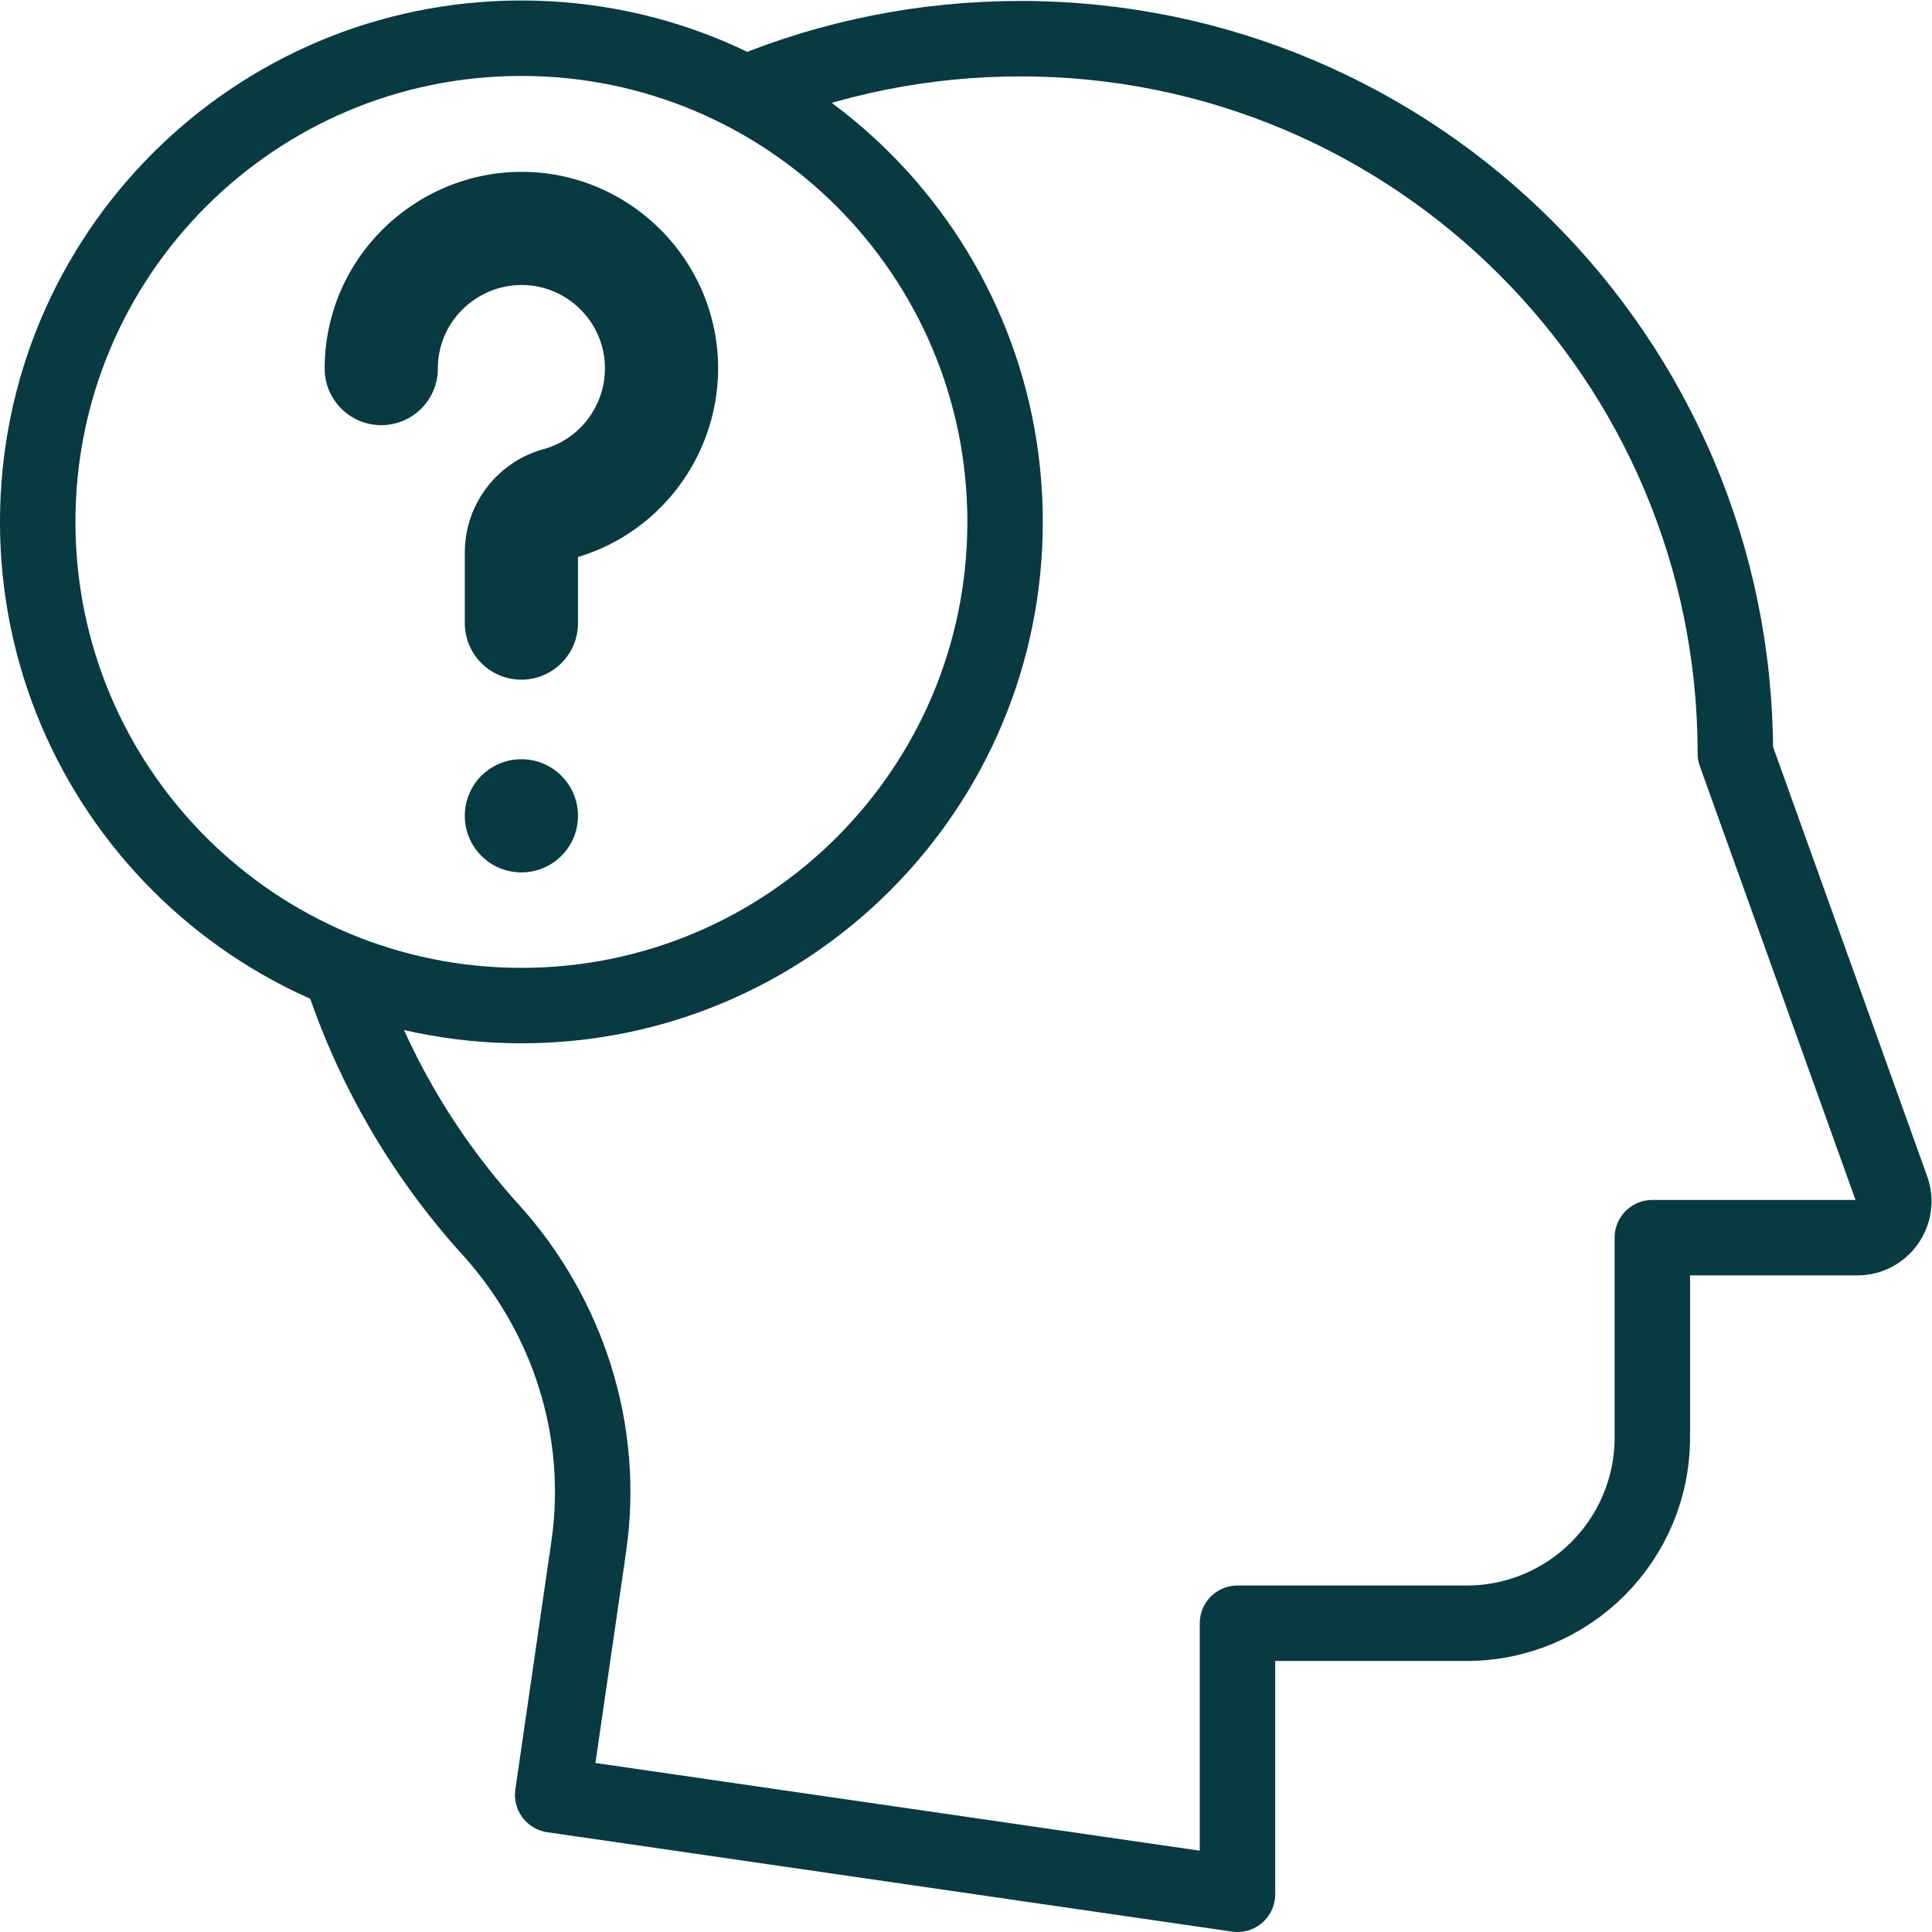 <svg xmlns="http://www.w3.org/2000/svg" version="1.1" xmlns:xlink="http://www.w3.org/1999/xlink" width="512" height="512" x="0" y="0" viewBox="0 0 682.667 682.667" style="enable-background:new 0 0 512 512" xml:space="preserve" class=""><g><defs><clipPath id="a" clipPathUnits="userSpaceOnUse"><path d="M0 512h512V0H0Z" fill="#083a41" opacity="1" data-original="#000000" class=""></path></clipPath></defs><g clip-path="url(#a)" transform="matrix(1.333 0 0 -1.333 0 682.667)"><path d="M0 0c-8.284 0-15 6.716-15 15v18.755c0 12.732 8.585 23.979 20.876 27.351 10.161 2.79 16.978 12.484 16.209 23.051-.796 10.918-9.637 19.691-20.564 20.407-11.567.757-21.862-7.584-23.453-18.989a22.6 22.6 0 0 1-.214-3.108c0-8.284-6.716-15-15-15-8.285 0-15 6.716-15 15 0 2.426.168 4.867.502 7.255 3.751 26.886 27.954 46.557 55.125 44.778 25.785-1.688 46.646-22.394 48.524-48.163C53.784 61.937 38.28 39.503 15 32.517V15C15 6.716 8.284 0 0 0" style="fill-opacity:1;fill-rule:nonzero;stroke:none" transform="translate(138.212 331.963)" fill="#083a41" data-original="#000000" opacity="1" class=""></path><path d="M0 0c0 8.286-6.717 15.002-15.003 15.002-8.285 0-15.002-6.716-15.002-15.002 0-8.286 6.717-15.002 15.002-15.002C-6.717-15.002 0-8.286 0 0" style="fill-opacity:1;fill-rule:nonzero;stroke:none" transform="translate(153.213 295.875)" fill="#083a41" data-original="#000000" opacity="1" class=""></path><path d="M0 0c8.34-25.589 21.96-48.748 39.583-68.205 20.708-22.862 30.52-53.552 26.087-84.078l-9.561-65.838 181.524-26.347v71.844h60.701c27.21 0 49.269 22.059 49.269 49.269v52.938h54.34c6.686 0 11.35 6.628 9.091 12.921L369.61 57.938c0 104.64-84.826 189.468-189.465 189.469-25.643 0-50.069-5.045-72.34-14.203" style="stroke-width:20;stroke-linecap:round;stroke-linejoin:round;stroke-miterlimit:10;stroke-dasharray:none;stroke-opacity:1" transform="translate(90.394 254.468)" fill="none" stroke="#083a41" stroke-width="20" stroke-linecap="round" stroke-linejoin="round" stroke-miterlimit="10" stroke-dasharray="none" stroke-opacity="" data-original="#000000" opacity="1"></path><path d="M0 0c0-70.811-57.403-128.214-128.215-128.214-70.81 0-128.214 57.403-128.214 128.214s57.404 128.214 128.214 128.214C-57.403 128.214 0 70.811 0 0Z" style="stroke-width:20;stroke-linecap:round;stroke-linejoin:round;stroke-miterlimit:10;stroke-dasharray:none;stroke-opacity:1" transform="translate(266.425 373.786)" fill="none" stroke="#083a41" stroke-width="20" stroke-linecap="round" stroke-linejoin="round" stroke-miterlimit="10" stroke-dasharray="none" stroke-opacity="" data-original="#000000" opacity="1"></path></g></g></svg>